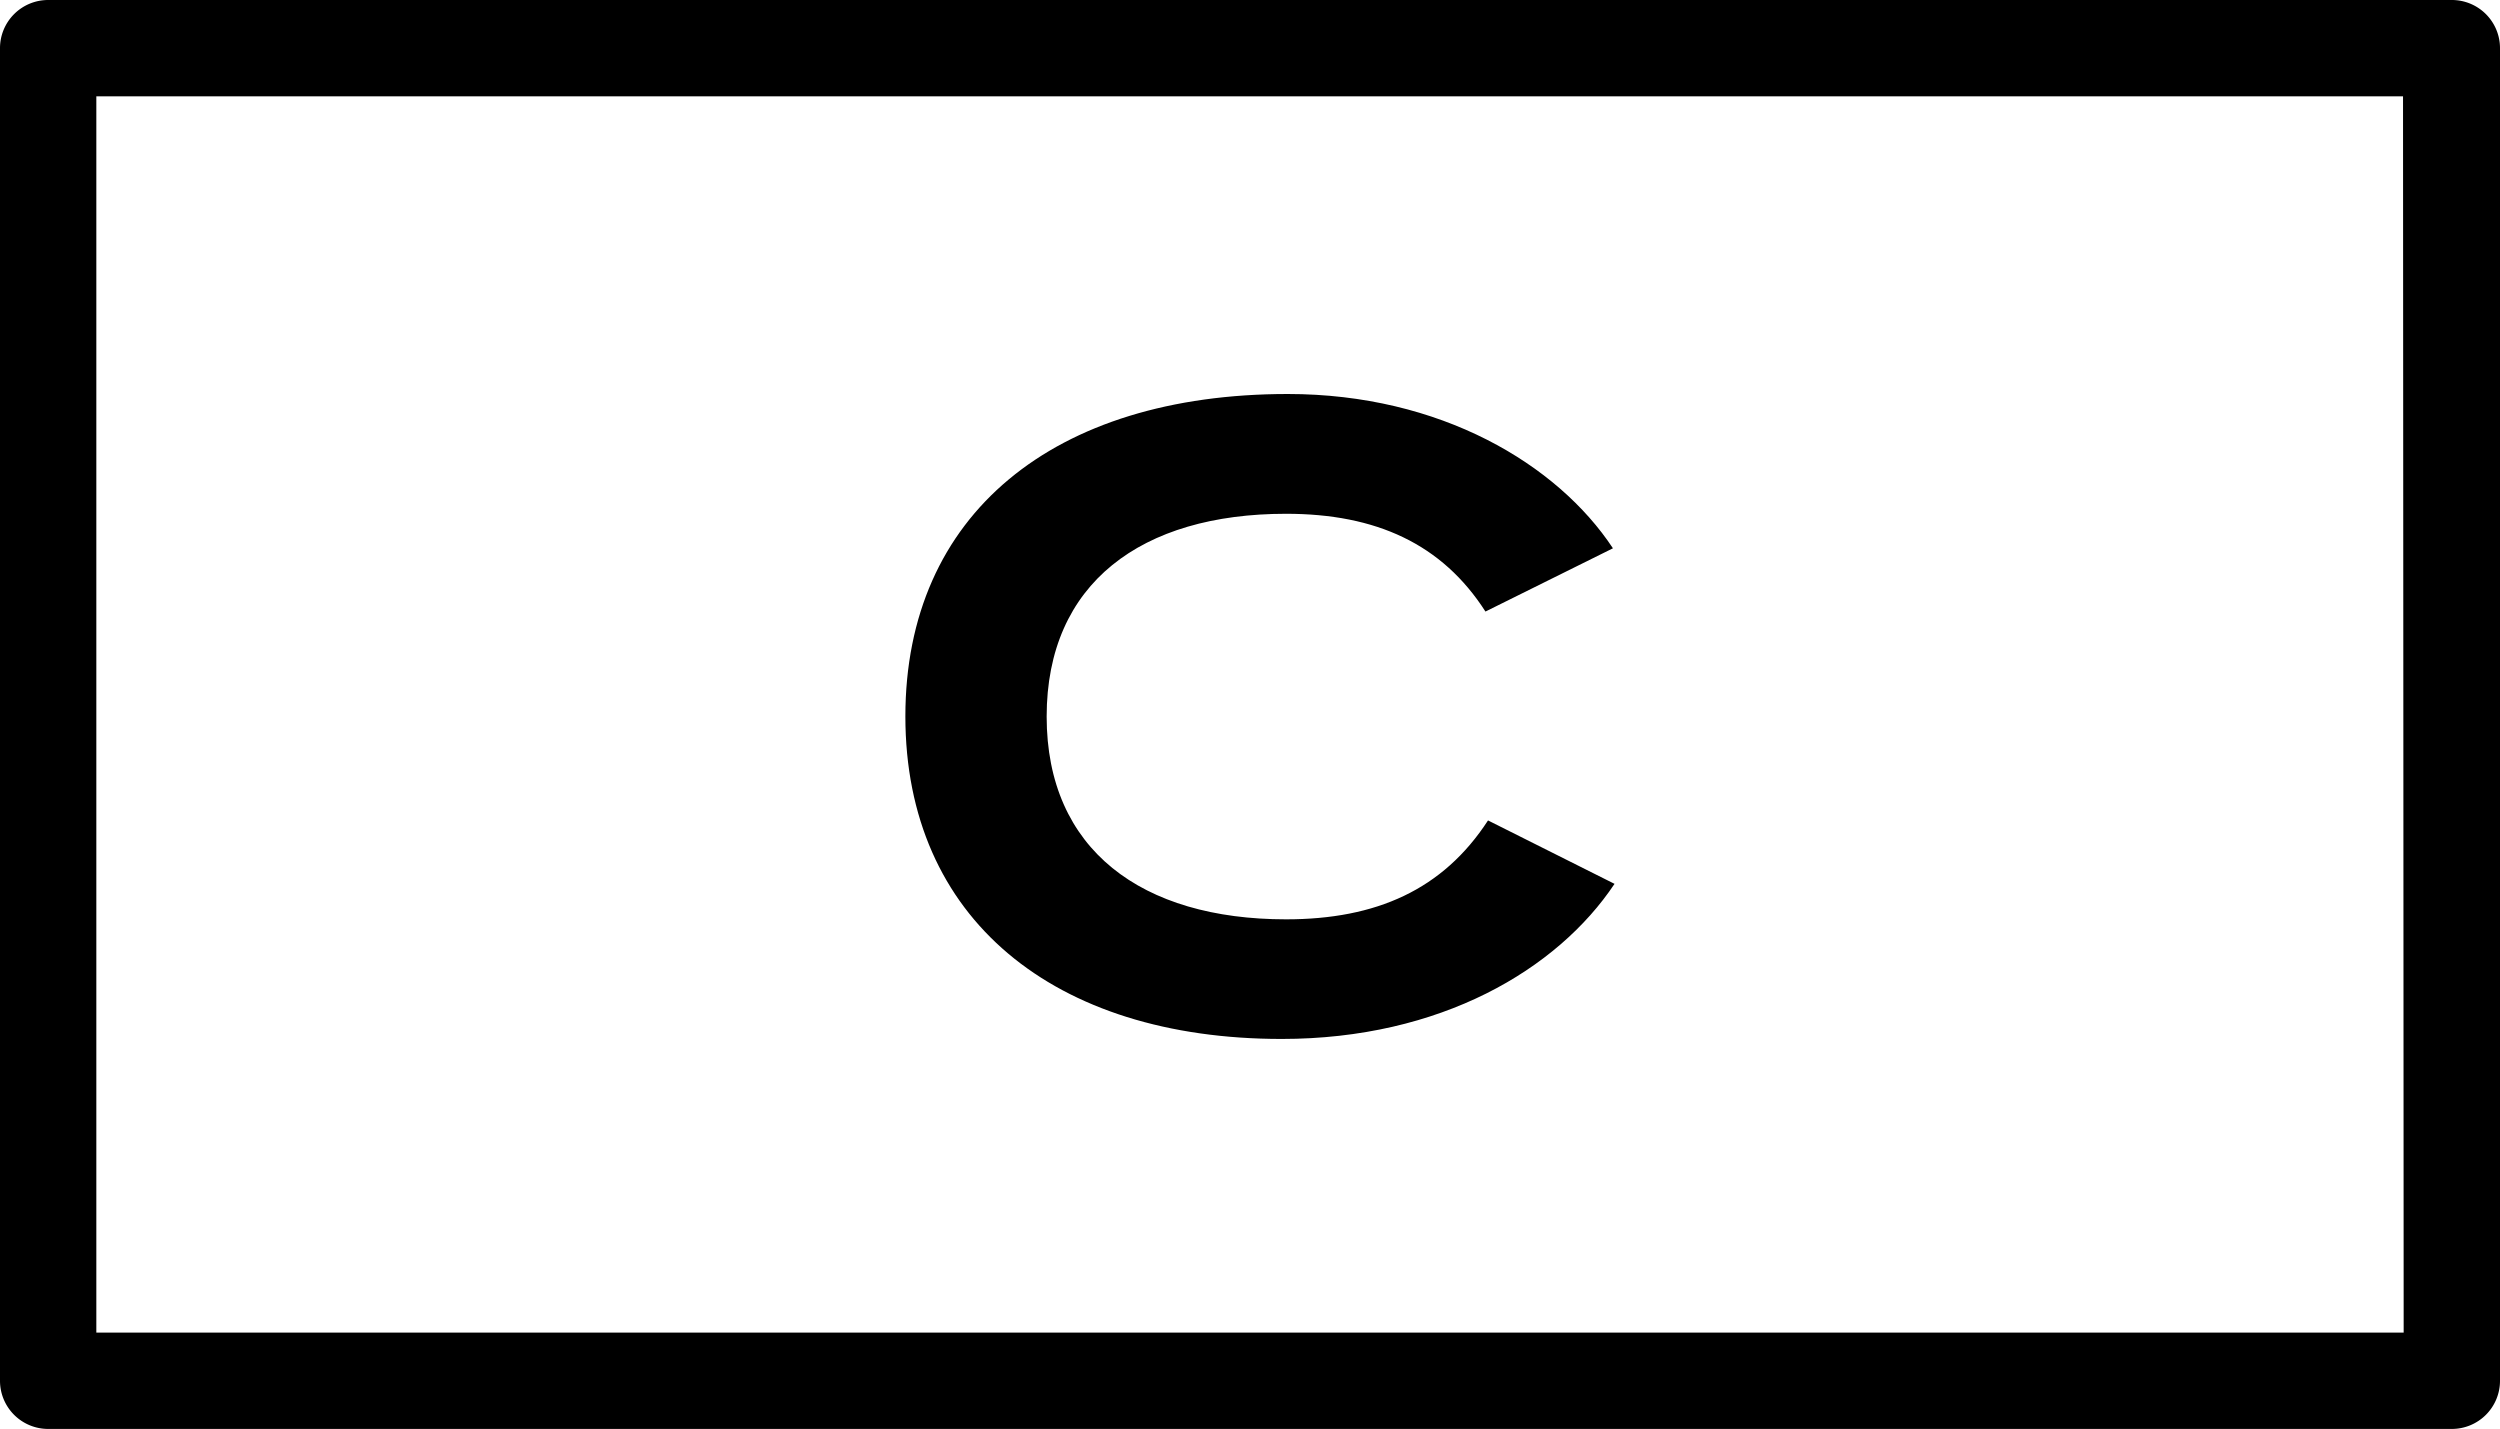 <svg id="Layer_1" data-name="Layer 1" xmlns="http://www.w3.org/2000/svg" viewBox="0 0 155.71 89"><path d="M152.71,0H3A3,3,0,0,0,0,3V86a3,3,0,0,0,3,3H152.71a3,3,0,0,0,3-3V3A3,3,0,0,0,152.71,0Zm-3,83H6V6H149.67Z"/><path d="M92.68,51.1l7.88,3.95C97,60.39,89.71,64.71,79.83,64.71c-14.2,0-23.44-7.5-23.44-20.09s9.24-20.08,23.82-20.08c9.5,0,16.79,4.37,20.25,9.61l-7.94,3.94C89.82,33.88,85.71,32,80.1,32c-9,0-14.91,4.32-14.91,12.63S71.13,57.26,80.1,57.26C85.71,57.26,89.87,55.42,92.68,51.1Z"/></svg>